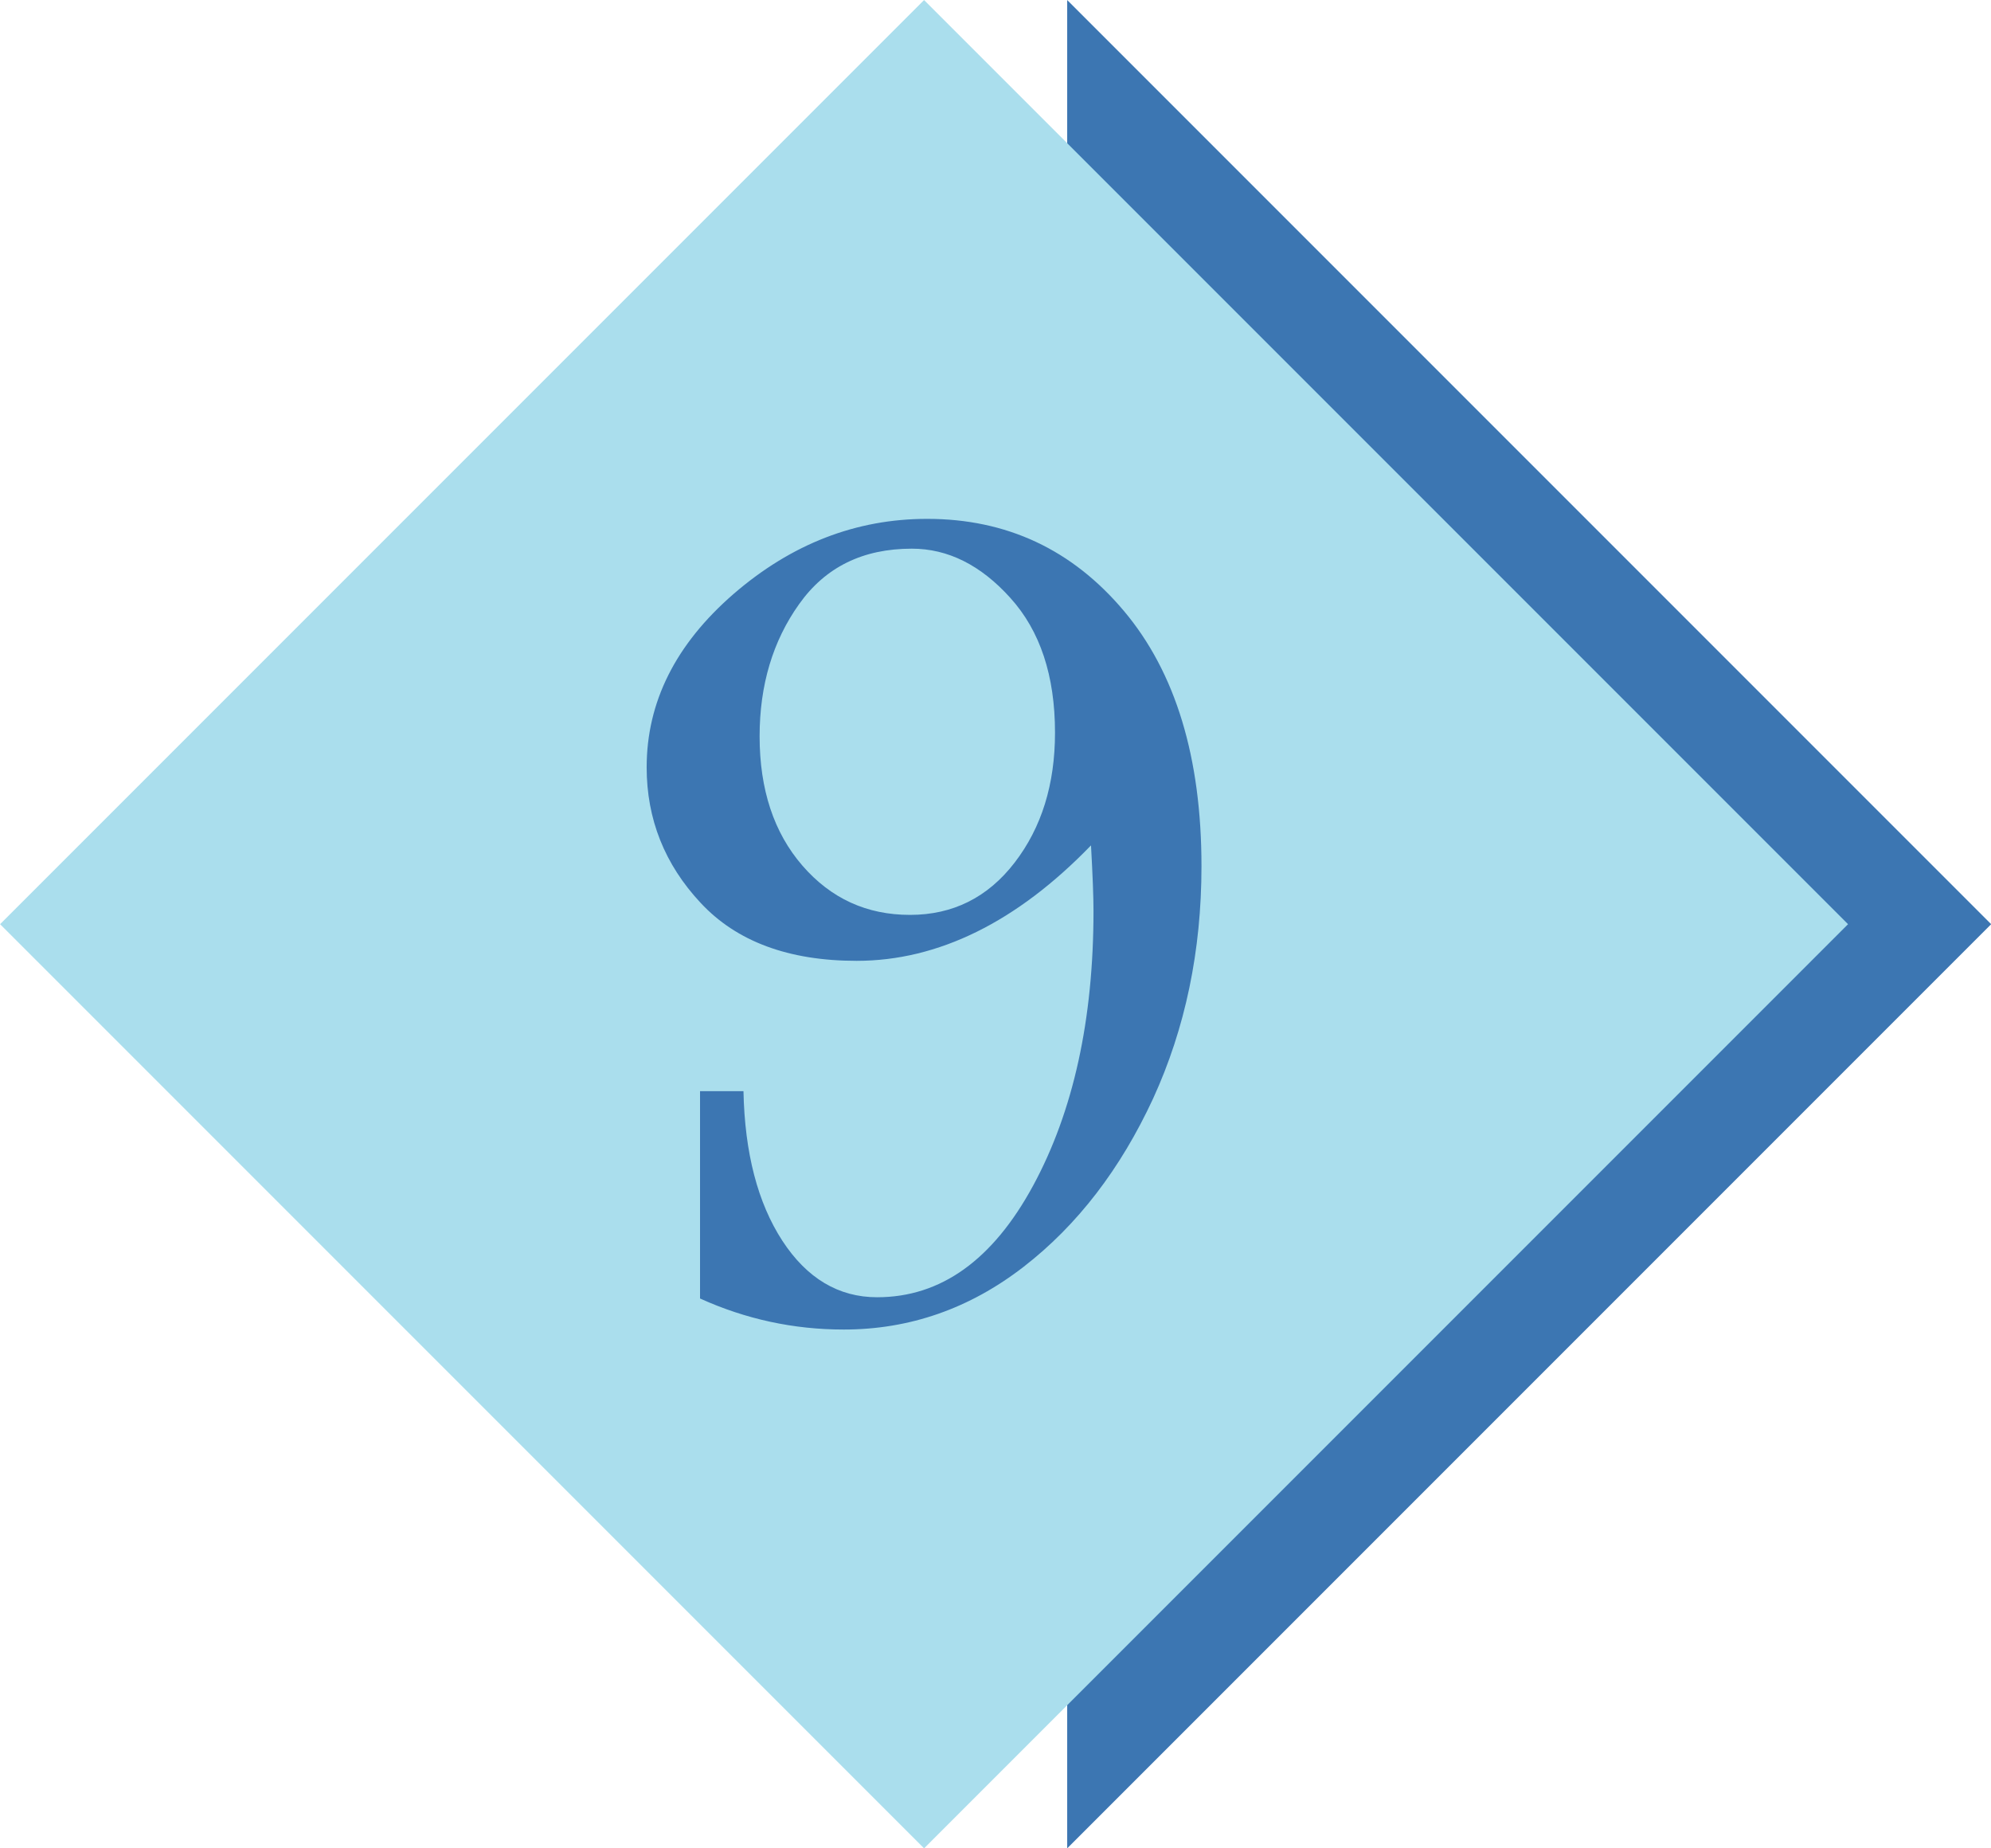 <?xml version="1.0" encoding="UTF-8"?>
<!DOCTYPE svg PUBLIC '-//W3C//DTD SVG 1.0//EN'
          'http://www.w3.org/TR/2001/REC-SVG-20010904/DTD/svg10.dtd'>
<svg height="421.3" preserveAspectRatio="xMidYMid meet" version="1.0" viewBox="0.6 0.3 453.9 421.3" width="453.9" xmlns="http://www.w3.org/2000/svg" xmlns:xlink="http://www.w3.org/1999/xlink" zoomAndPan="magnify"
><g fill-rule="evenodd"
  ><g id="change1_1"
    ><path d="M 243.895 0.312 L 454.539 210.953 L 243.895 421.598 L 243.895 388.25 L 195.559 389.543 L 35.527 208.617 L 133.707 97.473 L 243.895 33.66 L 243.895 0.312" fill="#3c76b2"
    /></g
    ><g id="change2_1"
    ><path d="M 0.621 210.953 L 211.266 0.312 L 421.91 210.953 L 211.266 421.598 Z M 249.324 192.988 C 240.836 201.758 232.156 208.312 223.246 212.699 C 214.332 217.086 205.23 219.305 195.891 219.305 C 180.422 219.305 168.539 214.918 160.332 206.098 C 152.125 197.324 148.023 186.996 148.023 175.207 C 148.023 160.305 154.625 147.145 167.828 135.688 C 181.035 124.273 195.75 118.566 211.973 118.566 C 230.082 118.566 245.031 125.547 256.824 139.555 C 268.613 153.562 274.508 172.992 274.508 197.75 C 274.508 216.992 270.828 234.676 263.473 250.711 C 256.066 266.699 246.258 279.527 233.949 289.055 C 221.641 298.578 207.965 303.344 192.969 303.344 C 181.508 303.344 170.613 300.984 160.191 296.27 L 160.191 249.016 L 170.094 249.016 C 170.379 263.113 173.348 274.48 178.961 283.113 C 184.57 291.695 191.789 295.984 200.559 295.984 C 215.086 295.984 226.922 287.496 236.117 270.566 C 245.316 253.59 249.891 232.695 249.891 207.938 C 249.891 204.777 249.703 199.824 249.324 192.988 Z M 208.484 125.359 C 197.305 125.359 188.77 129.555 182.781 137.996 C 176.789 146.391 173.773 156.438 173.773 168.133 C 173.773 180.254 177.027 190.109 183.535 197.609 C 190.043 205.105 198.203 208.832 208.059 208.832 C 217.82 208.832 225.789 204.871 231.922 196.902 C 238.055 188.93 241.117 179.074 241.117 167.285 C 241.117 154.316 237.723 144.082 230.934 136.582 C 224.188 129.086 216.688 125.359 208.484 125.359" fill="#aadeed"
    /></g
  ></g
></svg
>
